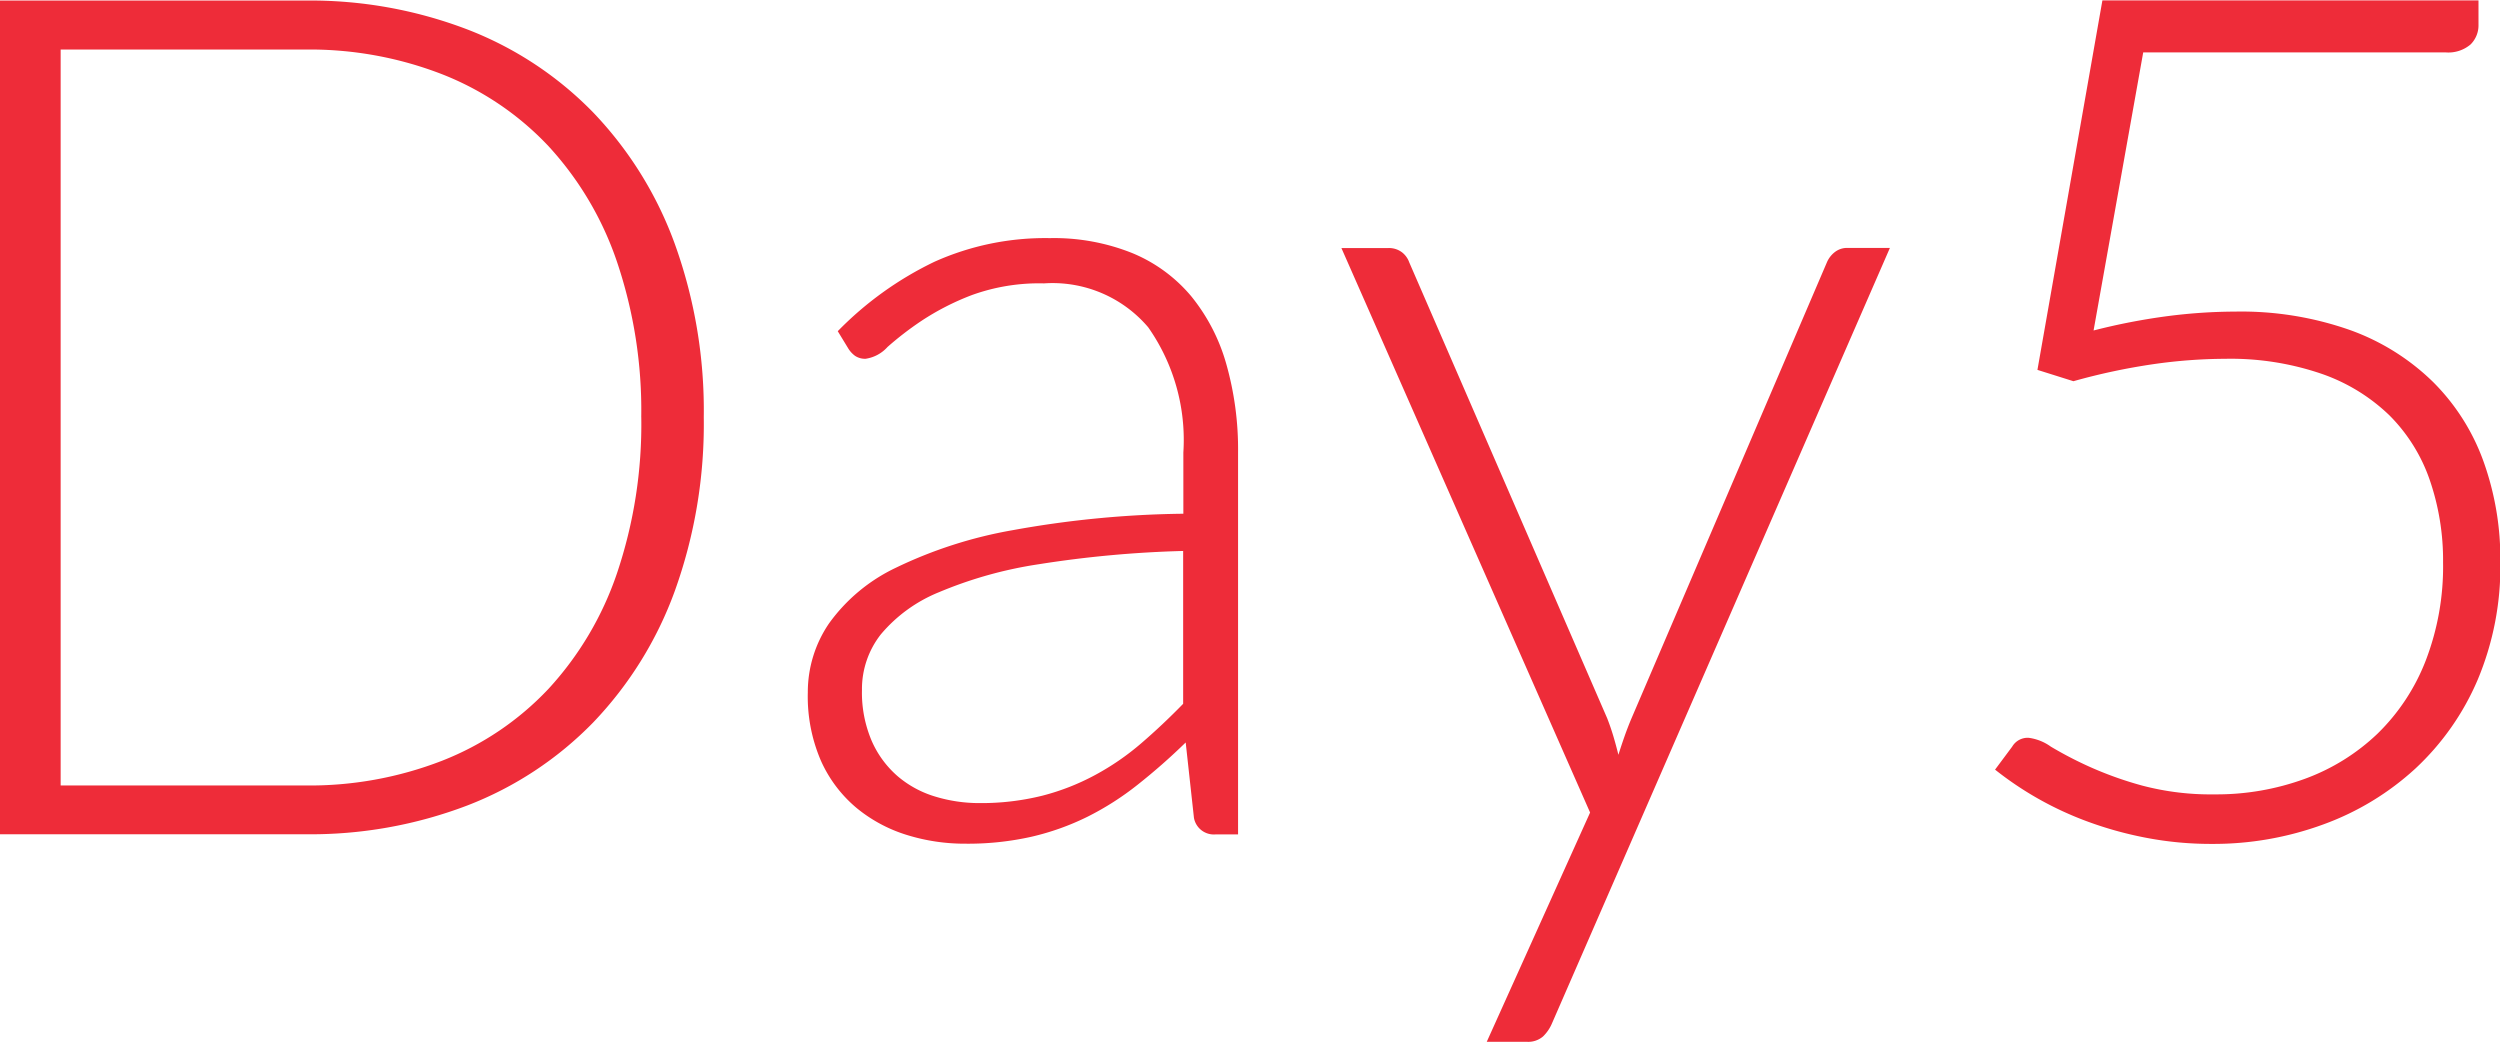 <svg xmlns="http://www.w3.org/2000/svg" width="71.969" height="30" viewBox="0 0 71.969 30">
  <defs>
    <style>
      .cls-1 {
        fill: #ee2c39;
        fill-rule: evenodd;
      }
    </style>
  </defs>
  <path id="シェイプ_5" data-name="シェイプ 5" class="cls-1" d="M391.26,12.01a14.194,14.194,0,0,1-.833,5,10.8,10.8,0,0,1-2.346,3.783,10.15,10.15,0,0,1-3.629,2.395,12.656,12.656,0,0,1-4.665.828H371v-24h8.787a12.658,12.658,0,0,1,4.665.831,10.152,10.152,0,0,1,3.629,2.395,10.8,10.8,0,0,1,2.346,3.783A14.132,14.132,0,0,1,391.26,12.01Zm-1.8,0a13.365,13.365,0,0,0-.7-4.478,9.325,9.325,0,0,0-1.971-3.325,8.427,8.427,0,0,0-3.06-2.069,10.544,10.544,0,0,0-3.943-.712h-7.04V22.612h7.037a10.542,10.542,0,0,0,3.943-.712,8.42,8.42,0,0,0,3.064-2.07,9.322,9.322,0,0,0,1.971-3.325,13.43,13.43,0,0,0,.7-4.494h0Zm15.6,3.851a31.815,31.815,0,0,0-4.156.382,12,12,0,0,0-2.873.805,4.29,4.29,0,0,0-1.673,1.213,2.547,2.547,0,0,0-.544,1.6,3.534,3.534,0,0,0,.28,1.467,2.862,2.862,0,0,0,.748,1.018,2.983,2.983,0,0,0,1.079.585,4.353,4.353,0,0,0,1.275.188,7.262,7.262,0,0,0,1.81-.213,6.71,6.71,0,0,0,1.529-.6,7.44,7.44,0,0,0,1.318-.908q0.612-.526,1.207-1.137V15.86Zm-9.943-6.327a9.832,9.832,0,0,1,2.787-2,7.787,7.787,0,0,1,3.315-.679,6.057,6.057,0,0,1,2.379.432,4.4,4.4,0,0,1,1.692,1.238,5.413,5.413,0,0,1,1.011,1.951,9,9,0,0,1,.34,2.553V24.02H406a0.582,0.582,0,0,1-.629-0.475l-0.238-2.171a17.666,17.666,0,0,1-1.389,1.221,8.3,8.3,0,0,1-1.436.916,7.383,7.383,0,0,1-1.615.577,8.334,8.334,0,0,1-1.9.2,5.615,5.615,0,0,1-1.682-.25,4.242,4.242,0,0,1-1.454-.78,3.78,3.78,0,0,1-1.02-1.348,4.659,4.659,0,0,1-.382-1.98,3.506,3.506,0,0,1,.612-1.985,5.015,5.015,0,0,1,1.921-1.6,12.769,12.769,0,0,1,3.357-1.081,29.18,29.18,0,0,1,4.921-.475V13.027a5.643,5.643,0,0,0-1.012-3.605,3.613,3.613,0,0,0-3-1.264,5.676,5.676,0,0,0-2.083.339,7.4,7.4,0,0,0-1.454.746,9.2,9.2,0,0,0-.968.746,1.051,1.051,0,0,1-.629.339,0.512,0.512,0,0,1-.306-0.085,0.749,0.749,0,0,1-.2-0.221Zm30.288-2.395-9.722,22.309a1.151,1.151,0,0,1-.264.39,0.655,0.655,0,0,1-.467.153H413.8l2.975-6.6L409.616,7.141h1.343a0.619,0.619,0,0,1,.408.128,0.63,0.63,0,0,1,.2.28l5.7,13.128c0.066,0.17.126,0.342,0.178,0.517s0.1,0.353.145,0.535q0.085-.271.178-0.535t0.2-.517l5.626-13.129a0.742,0.742,0,0,1,.238-0.3,0.57,0.57,0,0,1,.34-0.111h1.236Zm5.864,2.375a17.893,17.893,0,0,1,2.149-.416,15.51,15.51,0,0,1,1.93-.128,9.428,9.428,0,0,1,3.314.535,6.6,6.6,0,0,1,2.389,1.5,6.175,6.175,0,0,1,1.444,2.281,8.309,8.309,0,0,1,.484,2.884,8.429,8.429,0,0,1-.653,3.4,7.521,7.521,0,0,1-1.794,2.556,7.908,7.908,0,0,1-2.652,1.608,9.173,9.173,0,0,1-3.212.56,9.854,9.854,0,0,1-1.9-.179,10.645,10.645,0,0,1-1.7-.475,9.615,9.615,0,0,1-2.635-1.484l0.493-.662a0.516,0.516,0,0,1,.476-0.254,1.4,1.4,0,0,1,.637.254,11.043,11.043,0,0,0,1.071.56,10.365,10.365,0,0,0,1.554.56,7.724,7.724,0,0,0,2.091.254,7.4,7.4,0,0,0,2.6-.449,6.01,6.01,0,0,0,2.09-1.3,5.921,5.921,0,0,0,1.385-2.1,7.531,7.531,0,0,0,.5-2.825,7.1,7.1,0,0,0-.383-2.375,4.87,4.87,0,0,0-1.156-1.857,5.3,5.3,0,0,0-1.955-1.2,8.077,8.077,0,0,0-2.779-.433,14.855,14.855,0,0,0-2.057.153,18.127,18.127,0,0,0-2.311.492l-1.036-.326,1.87-10.636h10.827v0.7a0.774,0.774,0,0,1-.229.568,0.988,0.988,0,0,1-.723.228h-8.7Z" transform="translate(-371)"/>
</svg>
